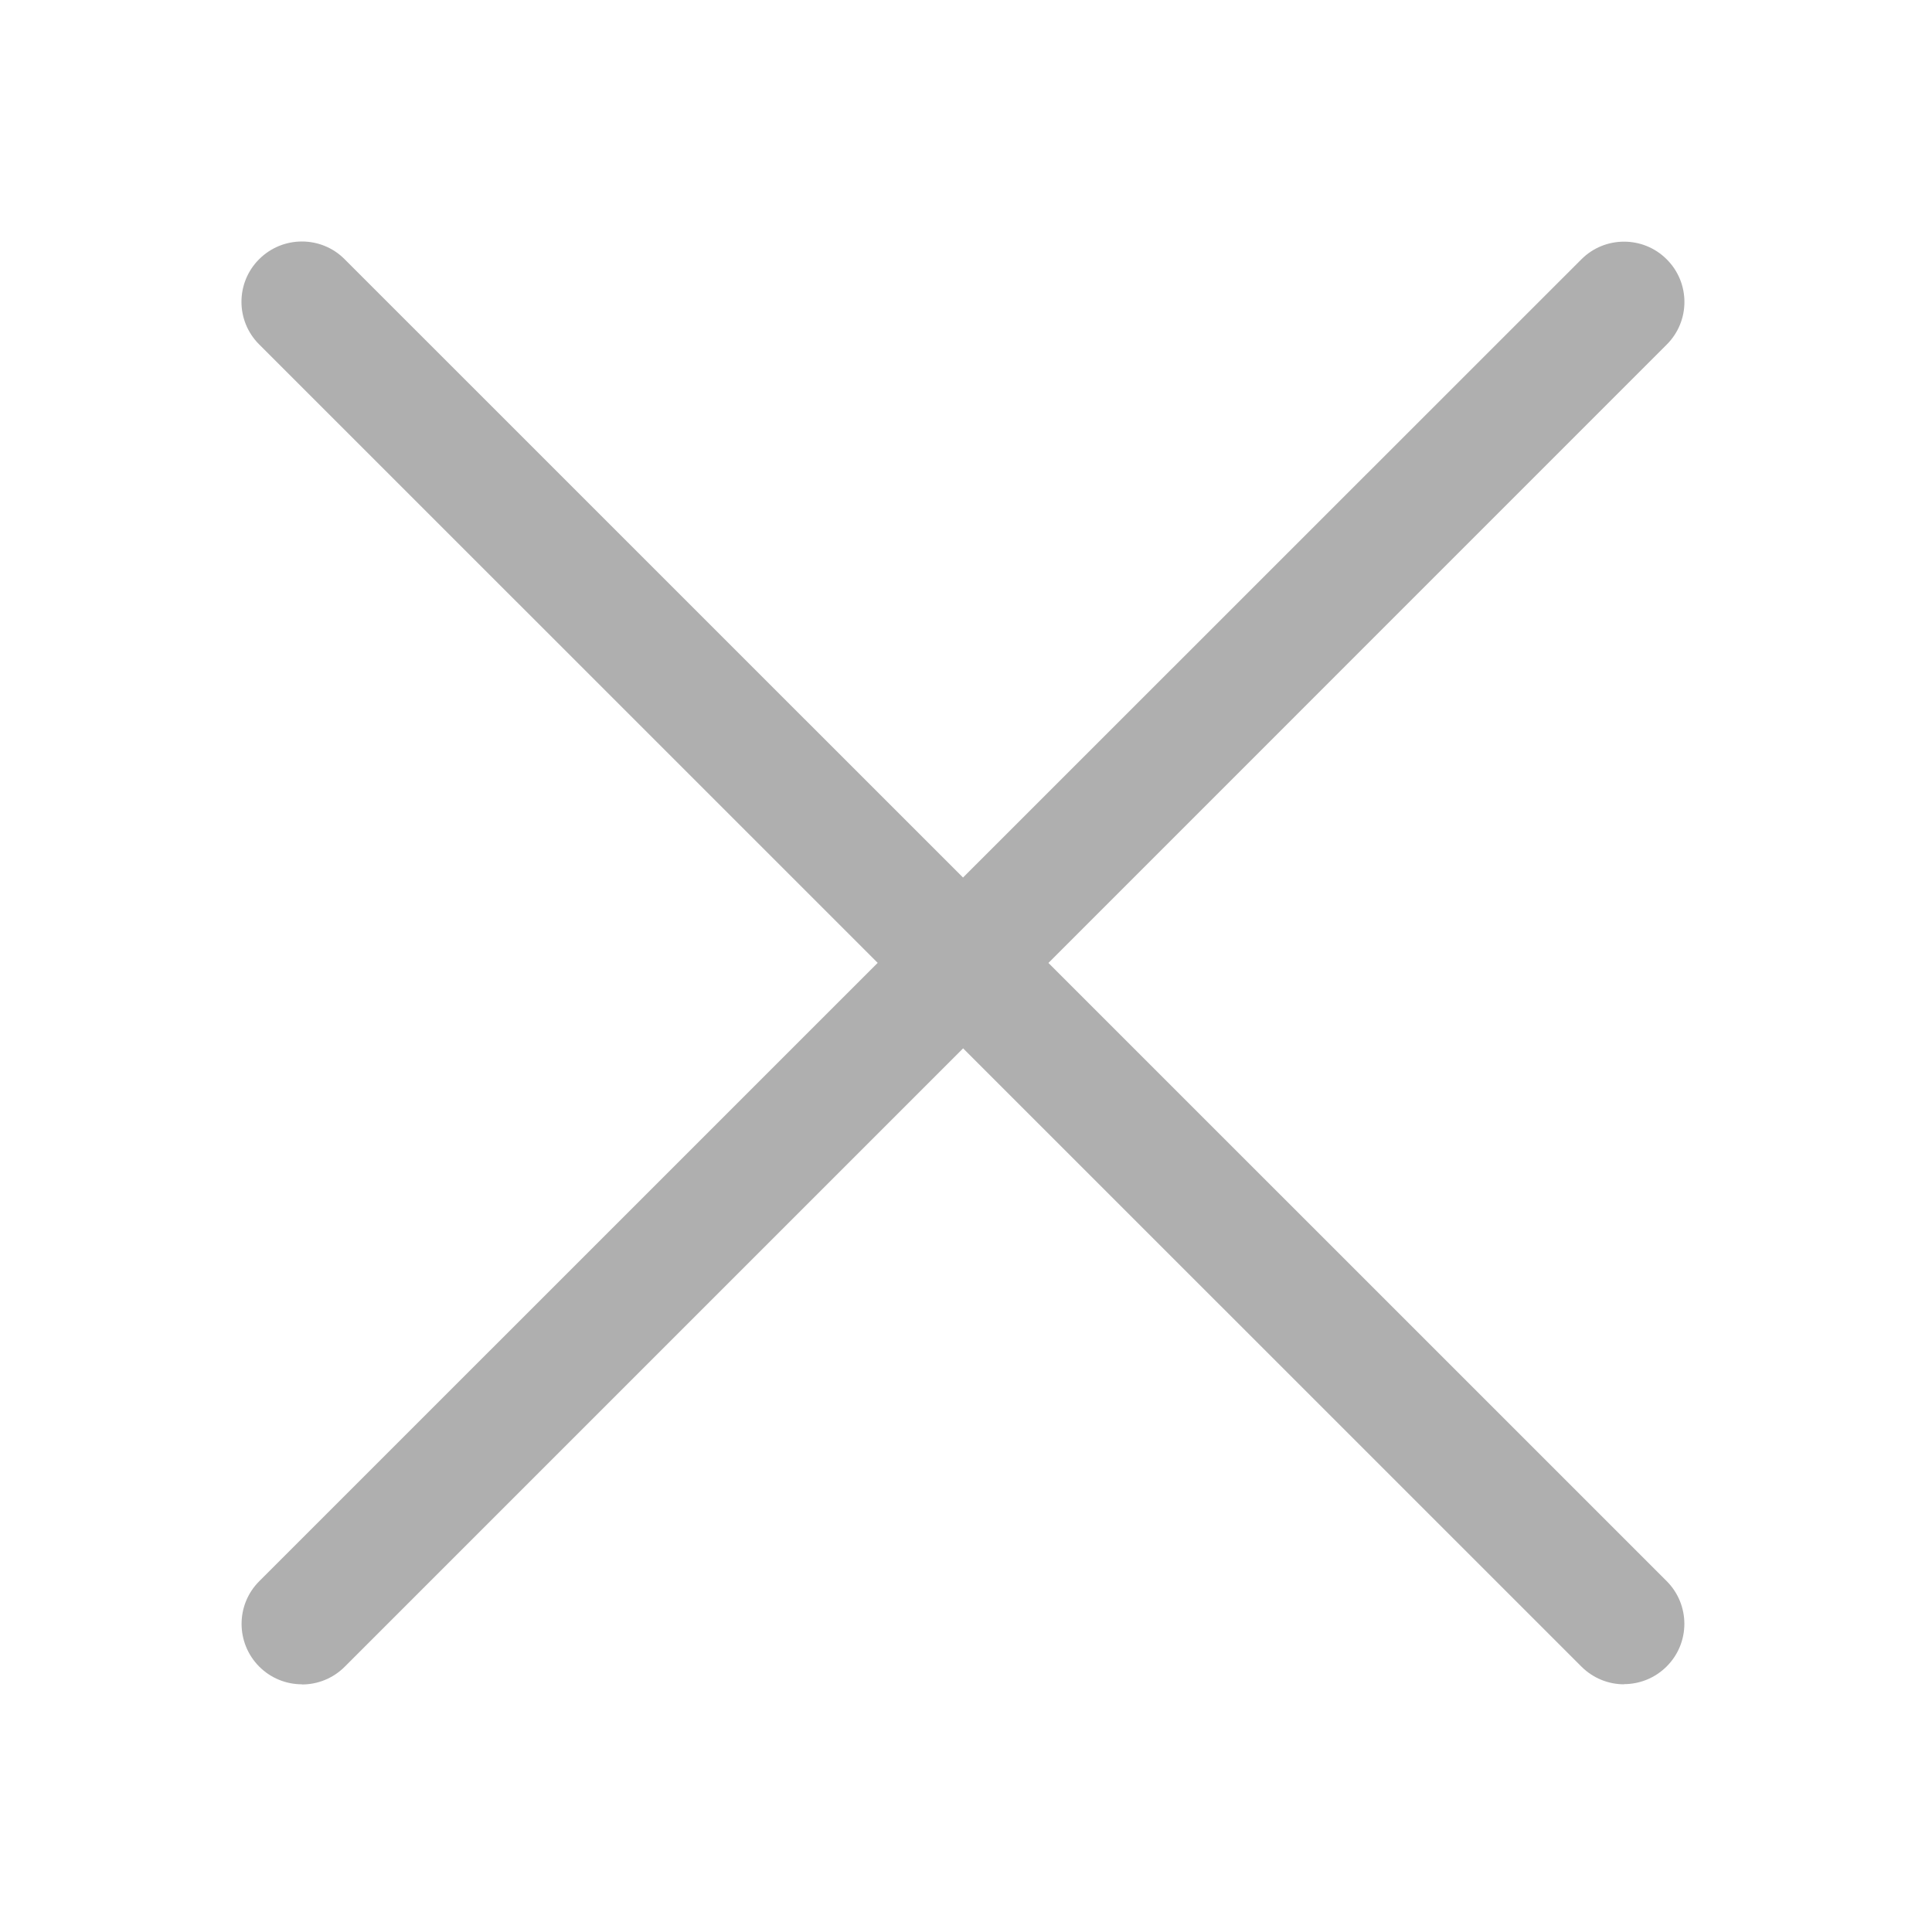 <svg width="24" height="24" viewBox="0 0 24 24" fill="none" xmlns="http://www.w3.org/2000/svg">
<path d="M19.645 20.703C19.791 20.849 19.983 20.923 20.174 20.923V20.921C20.366 20.921 20.558 20.847 20.704 20.701C20.997 20.409 20.997 19.935 20.704 19.641L13.024 11.962L20.704 4.281C20.998 3.989 20.998 3.513 20.704 3.221C20.413 2.929 19.936 2.929 19.645 3.221L11.963 10.901L4.28 3.219C3.989 2.927 3.513 2.927 3.22 3.219C2.926 3.511 2.926 3.987 3.22 4.279L10.903 11.961L3.22 19.643C2.928 19.935 2.928 20.409 3.22 20.703C3.366 20.849 3.558 20.923 3.75 20.923L3.752 20.925C3.944 20.925 4.136 20.851 4.282 20.705L11.964 13.023L19.645 20.703Z" fill="#AFAFAF"/>
</svg>
